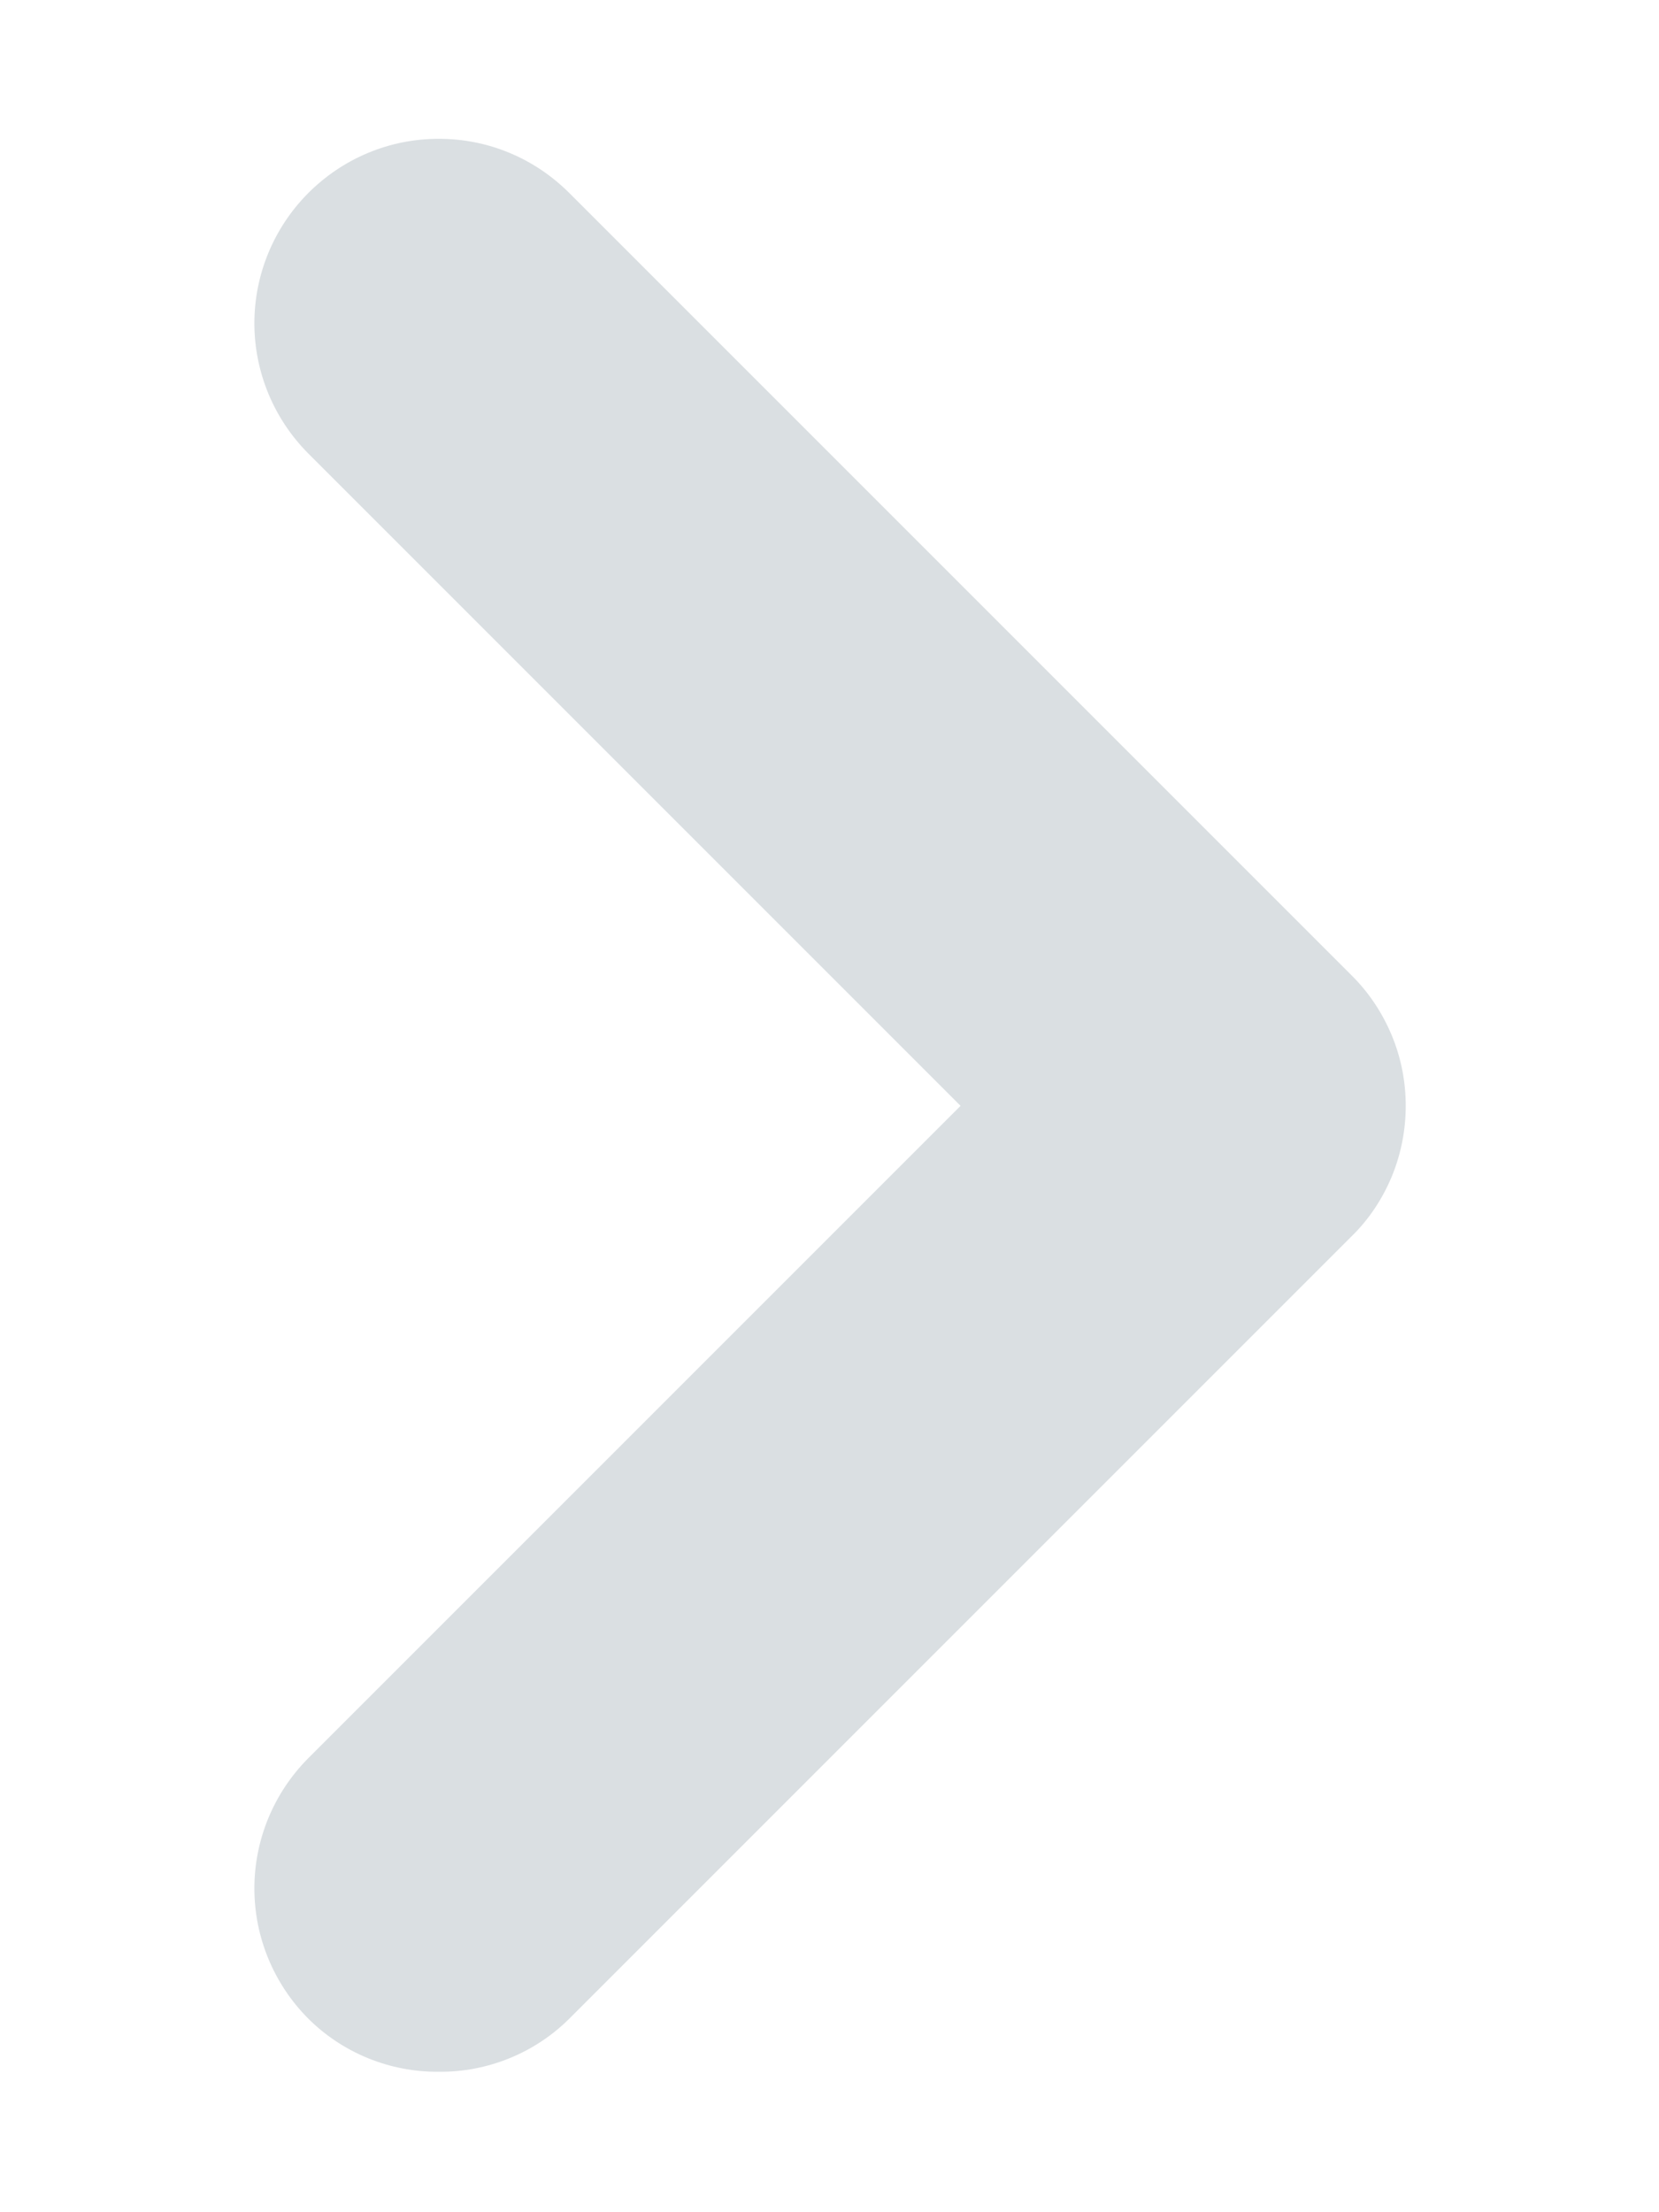 <svg width="6" height="8" viewBox="0 0 6 8" fill="none" xmlns="http://www.w3.org/2000/svg">
<path d="M4.887 3.526L2.06 0.699C1.998 0.637 1.925 0.587 1.843 0.553C1.762 0.519 1.675 0.502 1.587 0.502C1.499 0.502 1.412 0.519 1.331 0.553C1.249 0.587 1.176 0.637 1.114 0.699C0.99 0.824 0.92 0.993 0.92 1.169C0.92 1.345 0.99 1.514 1.114 1.639L3.474 3.999L1.114 6.359C0.99 6.484 0.92 6.653 0.92 6.829C0.92 7.005 0.99 7.174 1.114 7.299C1.176 7.361 1.25 7.41 1.331 7.443C1.412 7.476 1.499 7.493 1.587 7.492C1.675 7.493 1.762 7.476 1.843 7.443C1.924 7.41 1.998 7.361 2.06 7.299L4.887 4.472C4.95 4.411 4.999 4.337 5.033 4.256C5.067 4.174 5.084 4.087 5.084 3.999C5.084 3.911 5.067 3.824 5.033 3.743C4.999 3.662 4.95 3.588 4.887 3.526Z" fill="#DADFE2"/>
</svg>
